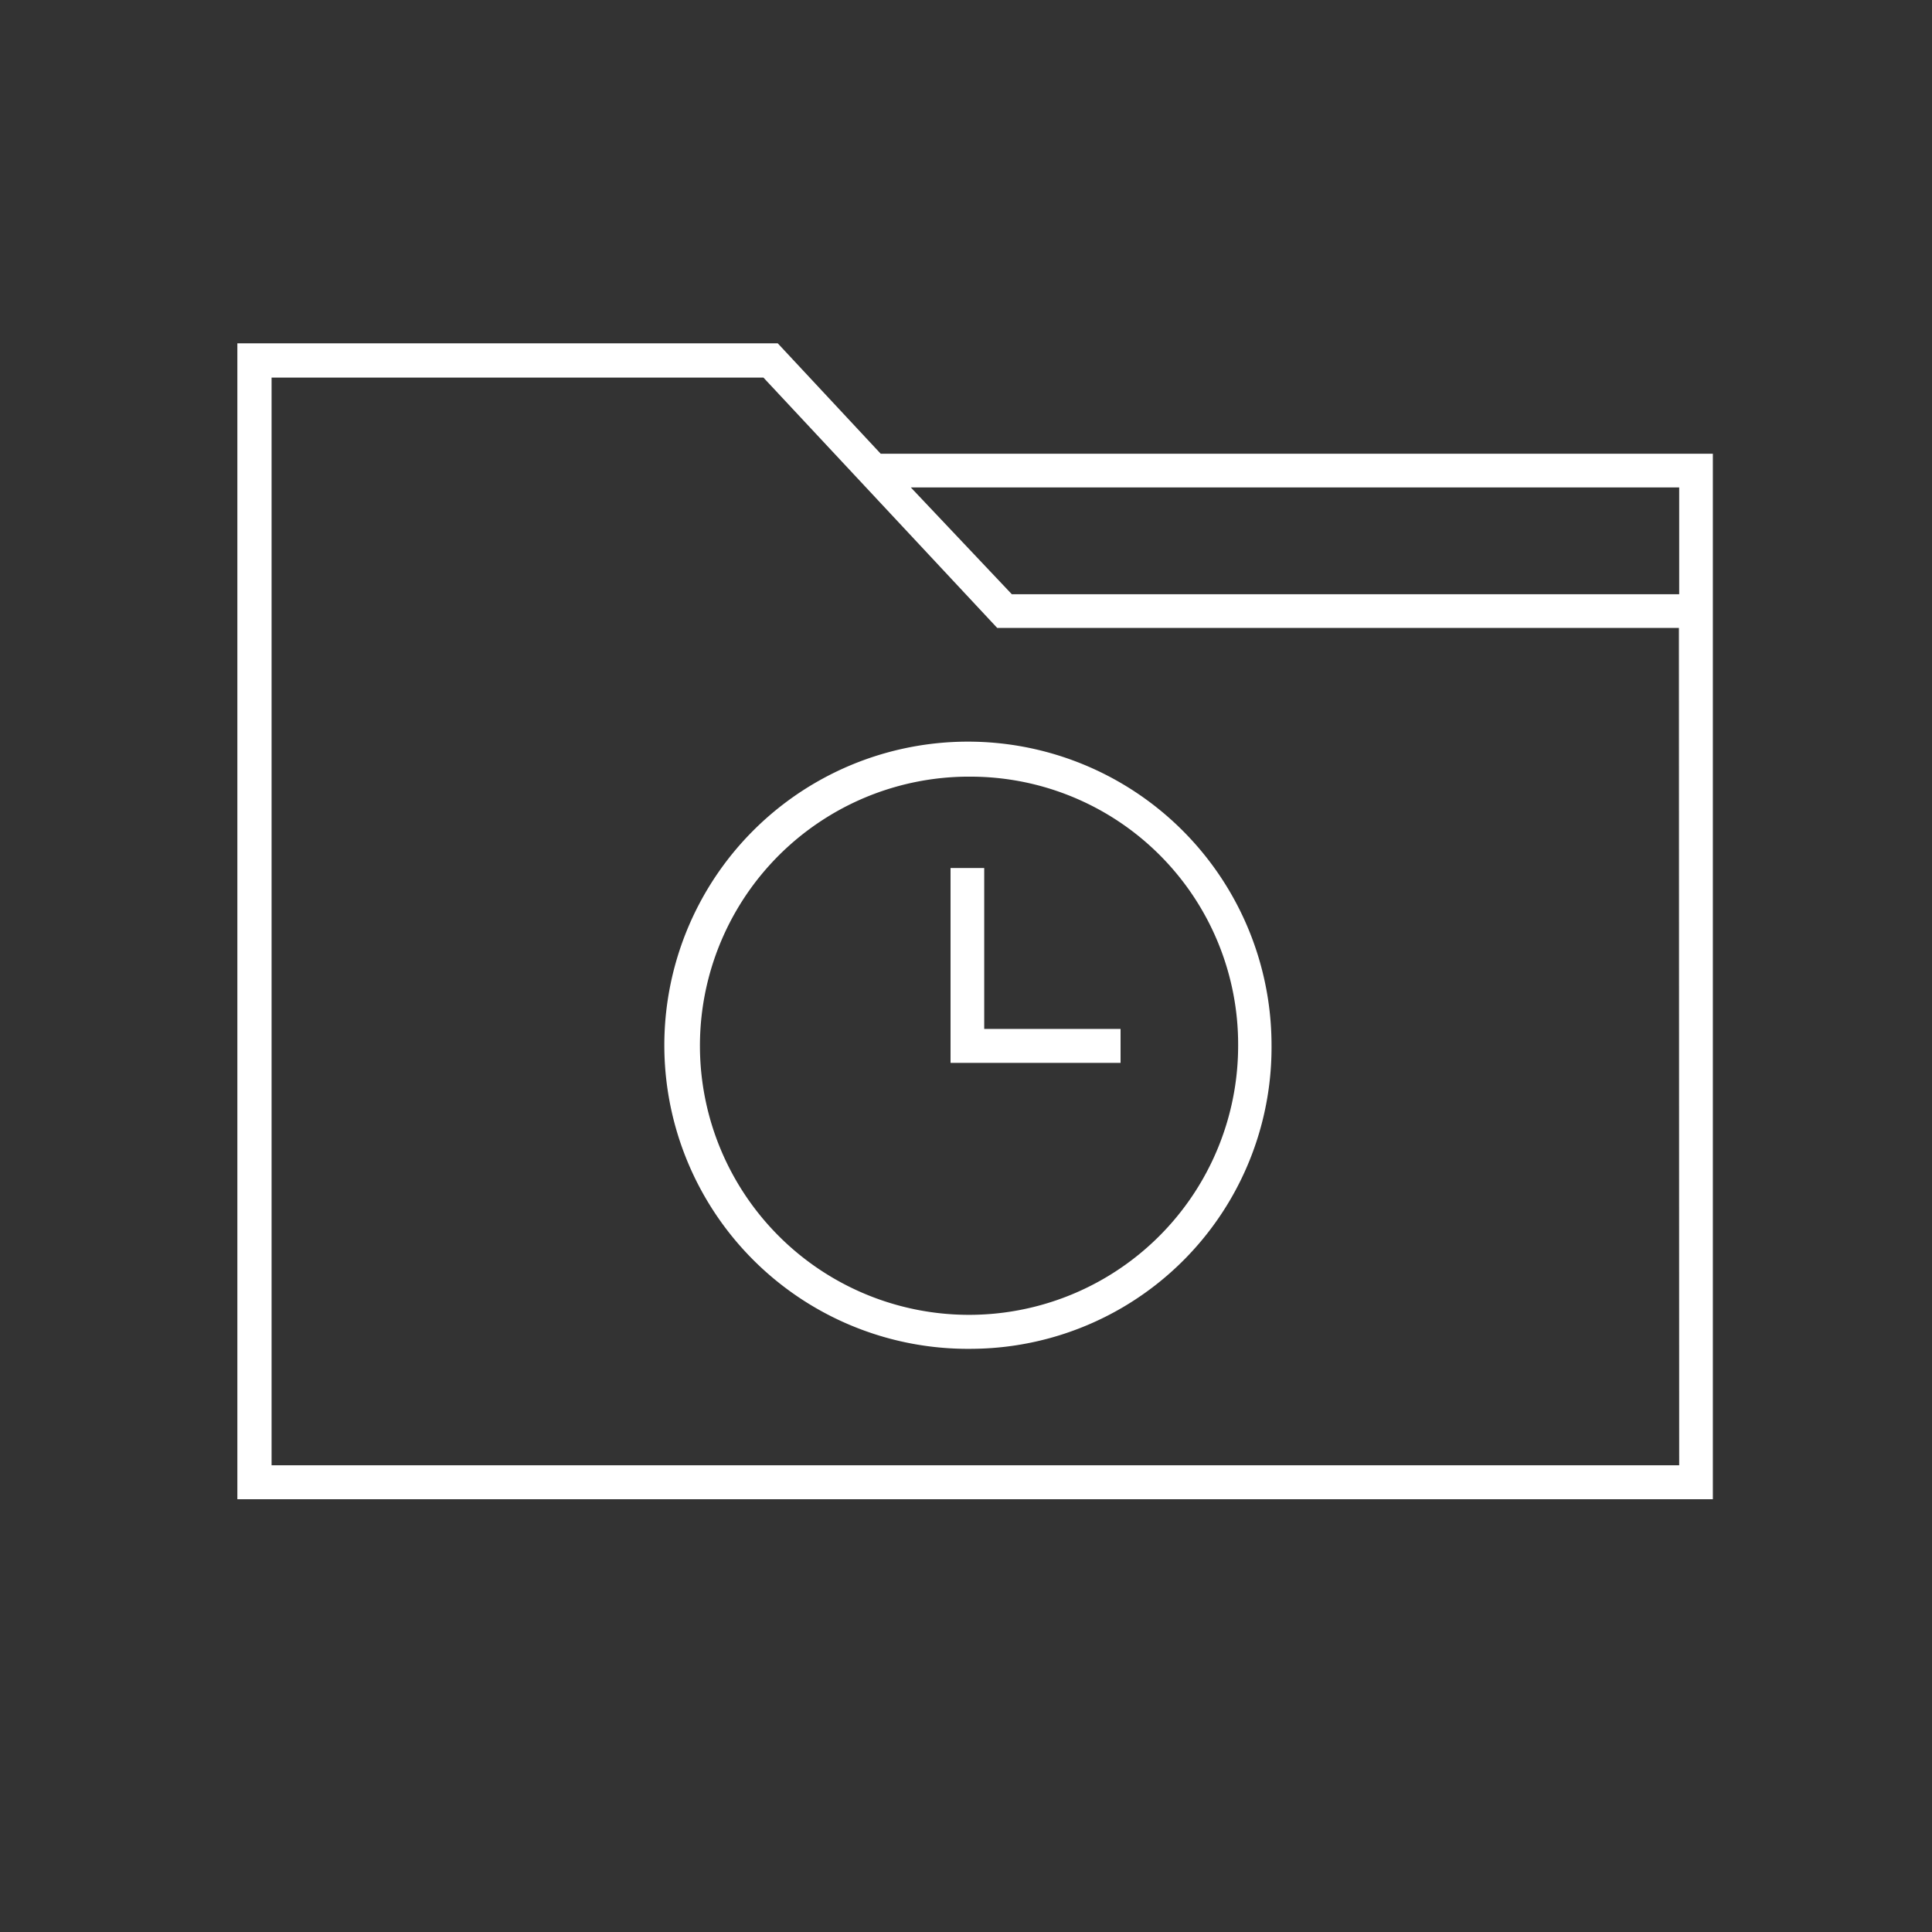 <?xml version="1.0" encoding="UTF-8"?> <svg xmlns="http://www.w3.org/2000/svg" viewBox="0 0 70 70"><rect x="0" y="0" width="70" height="70" fill="#333333" stroke="none"/><title>header-recent-werk</title><path d="M36.66,21.53,33,17.66H60.84v3.87ZM60.84,53.09h-51V13.68H27.66l8.47,9.07h24.7ZM31.91,16.44l-3.73-4H8.6V54.32H62.06V16.44Z" style="fill:#fff;fill-rule:evenodd"></path><path d="M35.23,28.14a9.75,9.75,0,1,0,9.63,9.75A9.7,9.7,0,0,0,35.23,28.14Zm0,20.73a11,11,0,1,1,10.84-11A10.92,10.92,0,0,1,35.23,48.87Z" style="fill:#fff;fill-rule:evenodd"></path><polygon points="40.6 38.51 34.44 38.51 34.44 31.45 35.66 31.45 35.66 37.28 40.6 37.28 40.6 38.51" style="fill:#fff"></polygon></svg> 